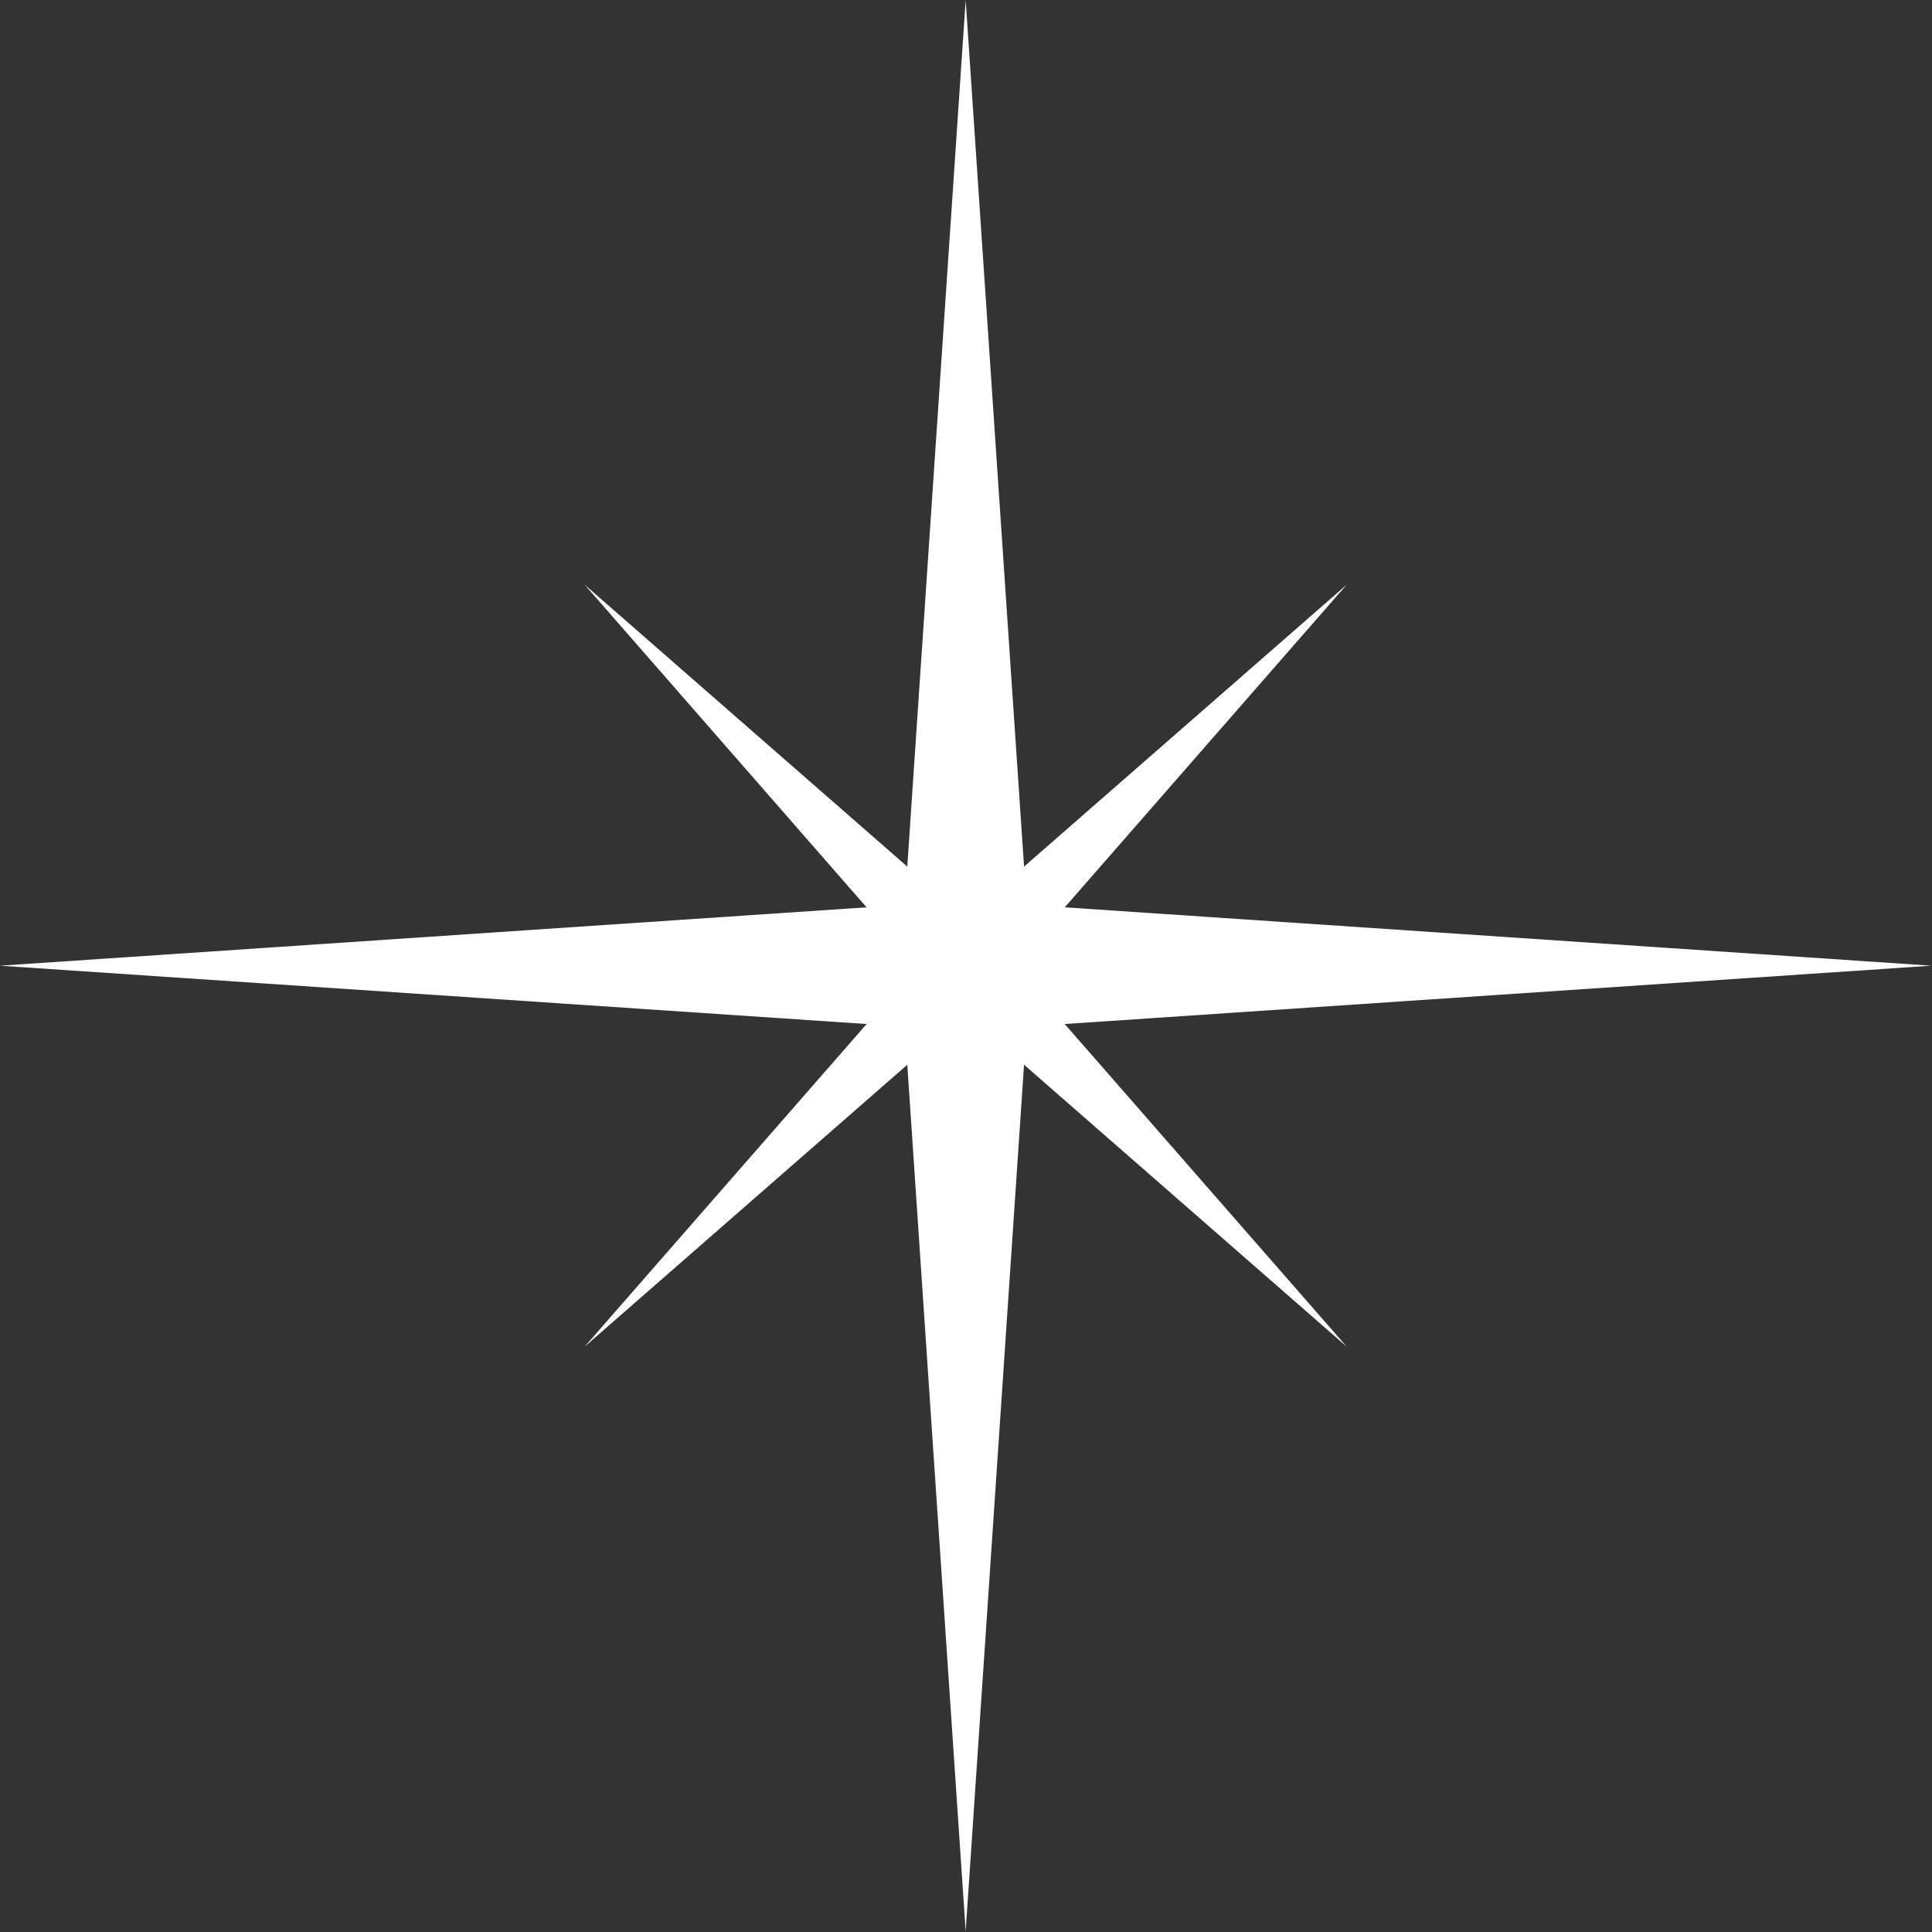 <?xml version="1.0" encoding="UTF-8"?><svg xmlns="http://www.w3.org/2000/svg" xmlns:xlink="http://www.w3.org/1999/xlink" height="58.1" preserveAspectRatio="xMidYMid meet" version="1.0" viewBox="0.0 0.0 58.1 58.1" width="58.1" zoomAndPan="magnify"><rect x="0.0" y="0.0" width="58.1" height="58.1" fill="#333333" stroke="none"/><g fill="#FFF" id="change1_1"><path d="M30.873 30.872L58.081 29.041 30.873 27.208 29.04 0 27.207 27.208 0 29.041 27.207 30.872 29.04 58.08z" fill="inherit"/><path d="M29.04 30.486L40.499 40.498 30.486 29.041 40.499 17.582 29.04 27.595 17.581 17.582 27.594 29.041 17.581 40.498z" fill="inherit"/></g></svg>